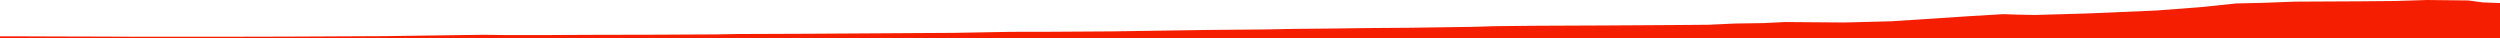 <?xml version="1.0" encoding="iso-8859-1"?>
<!DOCTYPE svg PUBLIC "-//W3C//DTD SVG 1.0//EN"
"http://www.w3.org/TR/2001/
REC-SVG-20010904/DTD/svg10.dtd">

<svg viewBox="0 0 55517.878 848.606" preserveAspectRatio="none" xmlns="http://www.w3.org/2000/svg" xmlns:xlink="http://www.w3.org/1999/xlink">
  <polygon points="0,848.606 0,807.473  555.395,807.473 1432.551,810.435 2332.411,812.7 2734.314,814.743 3425.157,816.144 4838.988,816.291 6359.501,812.929 7070.936,809.617 8526.982,802.74 10314.522,778.044 10738.328,772.321 11170.514,777.997 12196.327,778.419 12475.502,776.533 13171.752,773.537 14583.375,770.404 15926.204,763.499 16384.563,755.369 17977.138,749.165 21182.144,729.591 22453.525,707.006 23152.665,706.653 24689.397,697.008 26333.665,672.186 26850.64,664.725 28069.153,654.277 28680.847,642.262 29585.666,633.628 30396.598,622.94 31304.697,616.717 32746.017,595.243 33160.984,581.861 33420.959,578.948 34021.113,572.618 34422.879,570.64 35637.615,565.474 37159.105,556.202 37942.275,549.793 38530.858,522.246 39170.556,512.794 39640.943,489.079 40472.373,495.789 40971.032,499.146 41991.475,472.891 42632.885,431.849 43696.164,361.614 44490.044,313.806 44787.111,324.779 45189.067,332.579 46377.574,297.939 47888.794,233.284 48868.629,158.662 49654.469,76.641 50268.157,62.574 50950.987,36.638 52426.216,29.074 53167.452,22.422 53906.324,0 54811.229,10.086 55142.843,54.222 55517.878,67.36  55517.878,848.606" style="fill:#f61e00;stroke-width:1" />
</svg>
